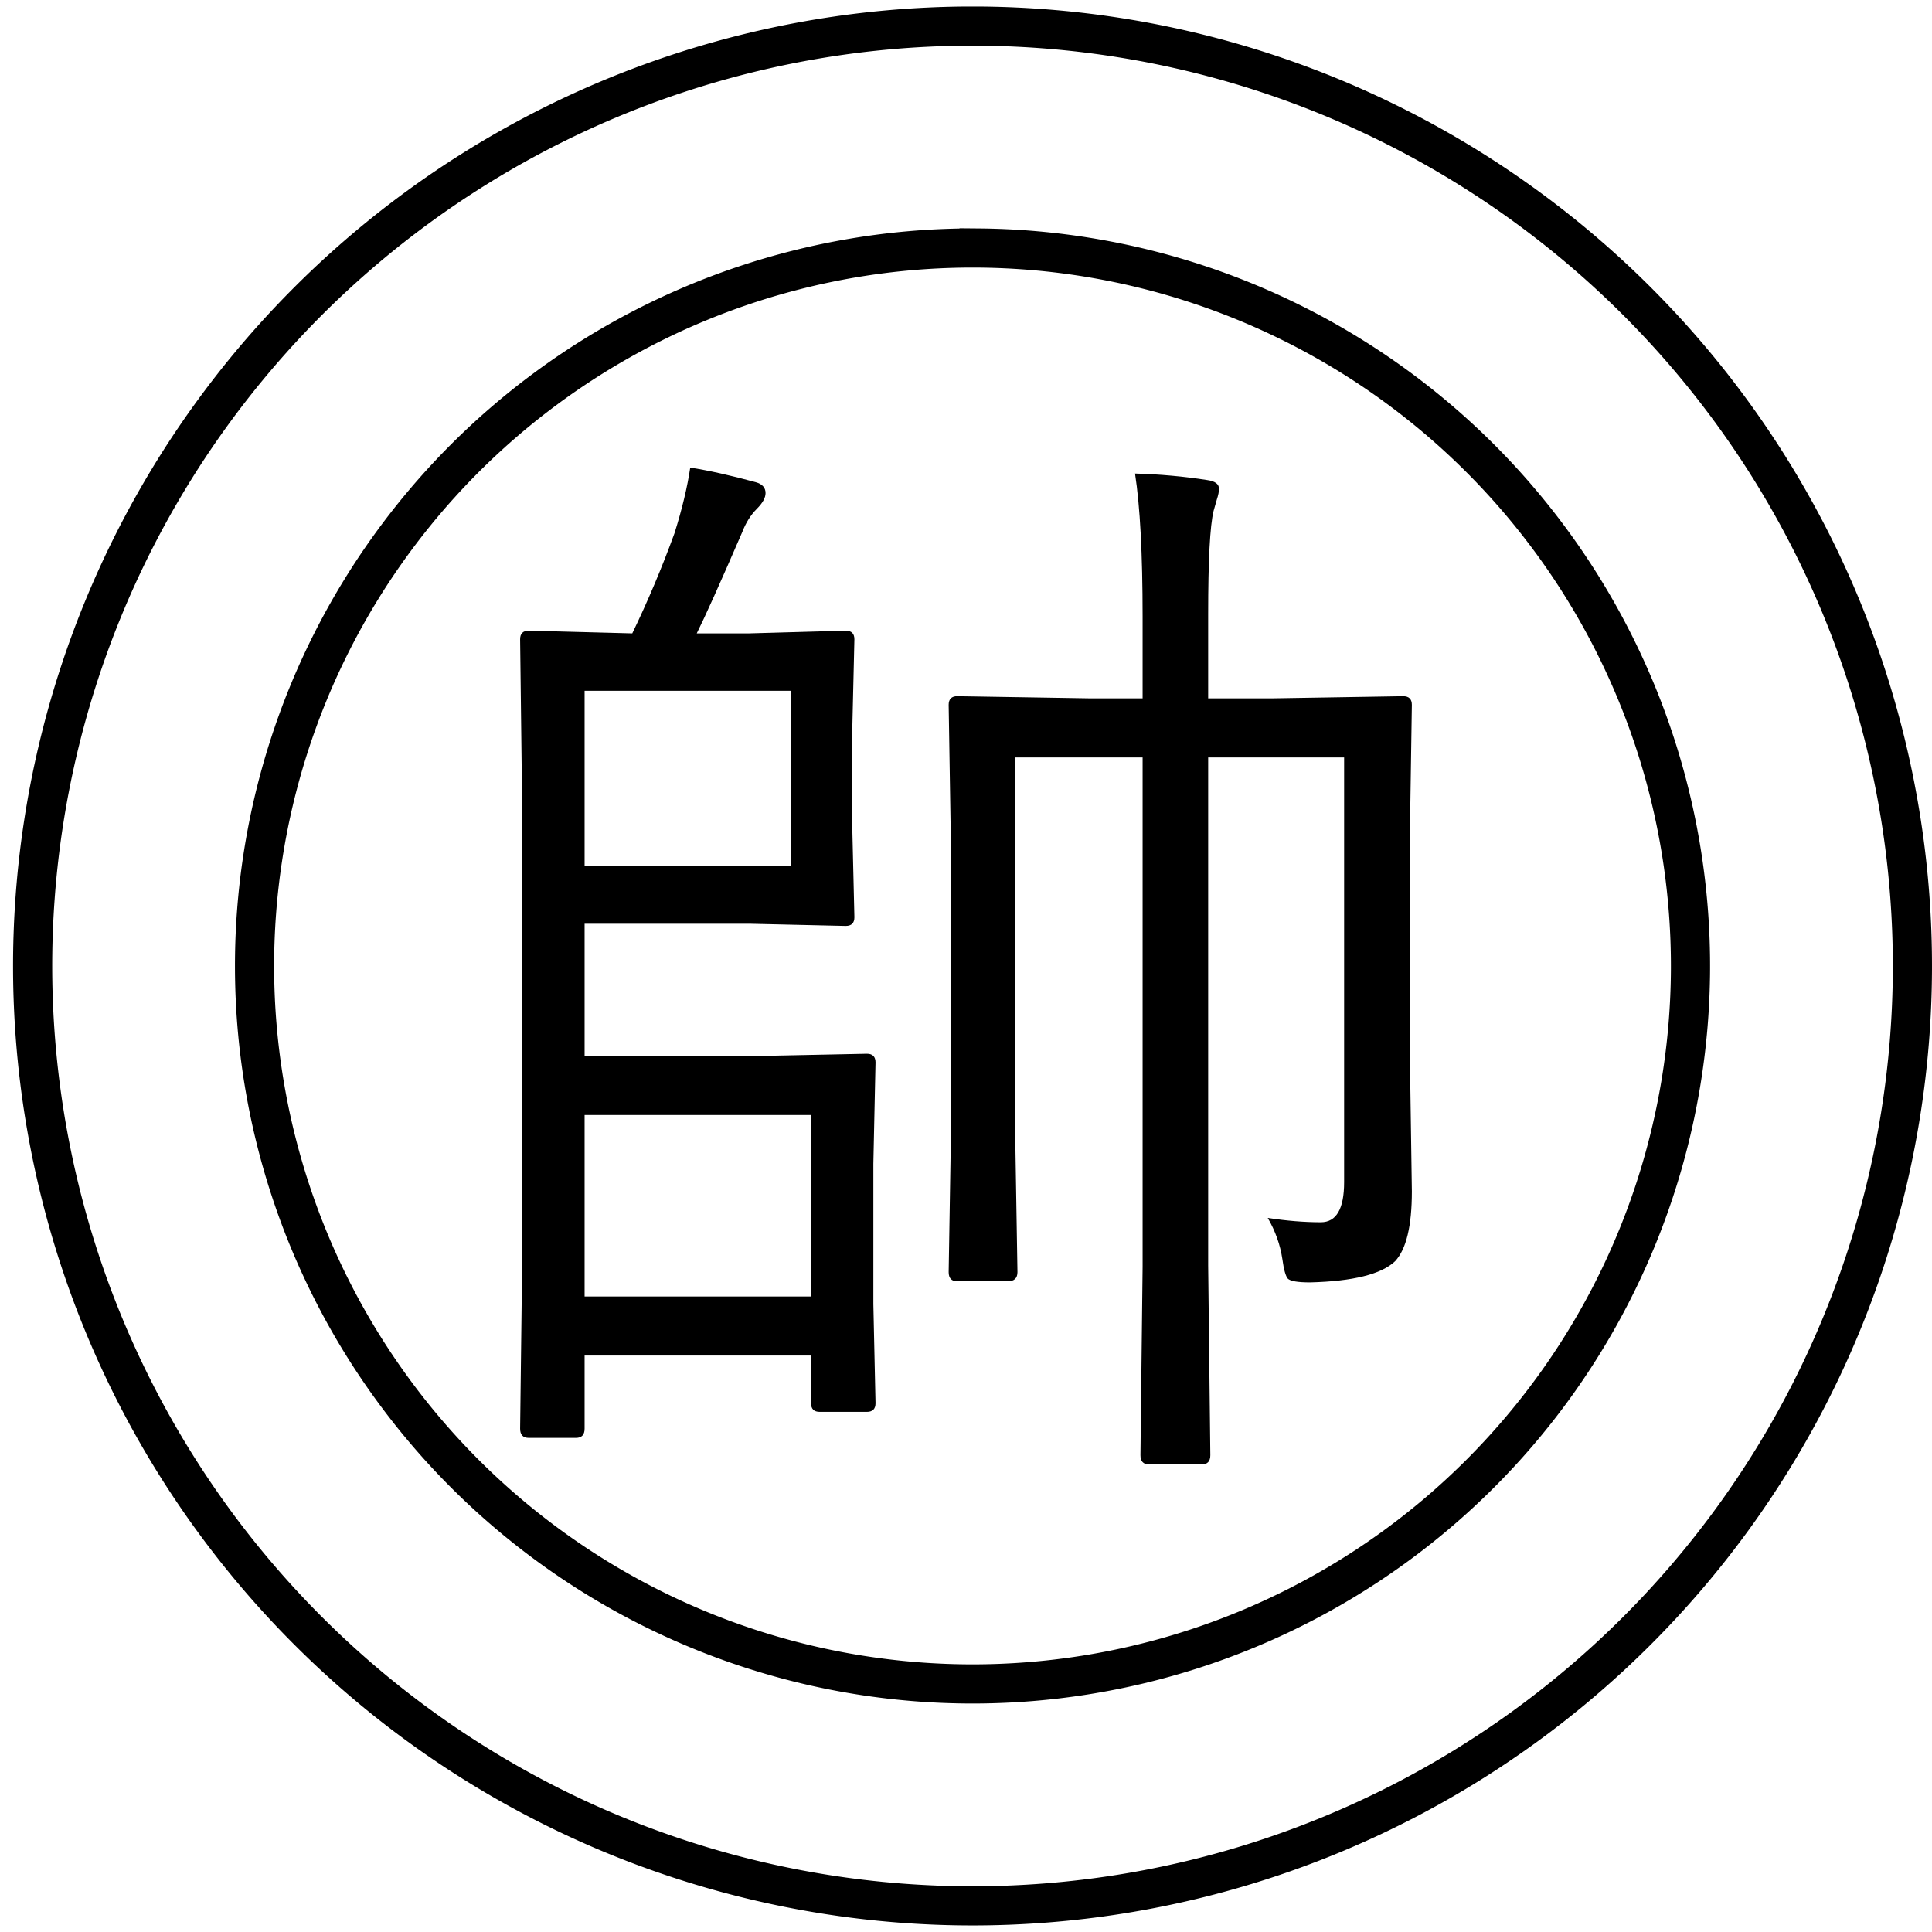 <?xml version="1.0" encoding="UTF-8" standalone="no"?>
<svg
   xmlns:dc="http://purl.org/dc/elements/1.1/"
   xmlns:cc="http://creativecommons.org/ns#"
   xmlns:rdf="http://www.w3.org/1999/02/22-rdf-syntax-ns#"
   xmlns:svg="http://www.w3.org/2000/svg"
   xmlns="http://www.w3.org/2000/svg"
   xmlns:sodipodi="http://sodipodi.sourceforge.net/DTD/sodipodi-0.dtd"
   xmlns:inkscape="http://www.inkscape.org/namespaces/inkscape"
   width="148"
   height="148"
   version="1.1"
   id="svg22"
   sodipodi:docname="Gungi piece - 帥.svg"
   inkscape:version="0.92.3 (2405546, 2018-03-11)">
  <defs
     id="defs26" />
  <sodipodi:namedview
     pagecolor="#ffffff"
     bordercolor="#666666"
     borderopacity="1"
     objecttolerance="10"
     gridtolerance="10"
     guidetolerance="10"
     inkscape:pageopacity="0"
     inkscape:pageshadow="2"
     inkscape:window-width="1366"
     inkscape:window-height="705"
     id="namedview24"
     showgrid="false"
     inkscape:zoom="3.6216216"
     inkscape:cx="74"
     inkscape:cy="74"
     inkscape:window-x="-8"
     inkscape:window-y="-8"
     inkscape:window-maximized="1"
     inkscape:current-layer="svg22" />
  <g
     id="g131">
    <path
       id="path20"
       d="M75,2a72,72 0 1,1-1,0zm0,17a55,55 0 1,1-1,0z"
       fill="none"
       stroke-width="3"
       stroke="#000" />
    <g
       aria-label="帥"
       style="font-style:normal;font-weight:normal;font-size:84.995px;line-height:1.25;font-family:sans-serif;letter-spacing:0px;word-spacing:0px;fill:#000000;fill-opacity:1;stroke:none;stroke-width:2.125"
       id="text32">
      <path
         d="m 67.069,107.492 q 0,0.664 -0.664,0.664 h -3.611 q -0.664,0 -0.664,-0.664 V 103.839 H 44.783 v 5.603 q 0,0.706 -0.664,0.706 h -3.611 q -0.664,0 -0.664,-0.706 L 40.01,95.83 V 62.712 L 39.844,48.975 q 0,-0.664 0.664,-0.664 l 7.927,0.208 q 1.785,-3.694 3.237,-7.678 0.872,-2.781 1.204,-5.022 2.117,0.332 5.022,1.121 0.747,0.208 0.747,0.83 0,0.54 -0.664,1.204 -0.706,0.706 -1.121,1.785 -2.532,5.852 -3.486,7.761 h 3.984 l 7.429,-0.208 q 0.664,0 0.664,0.664 l -0.166,7.097 v 7.138 l 0.166,7.055 q 0,0.664 -0.664,0.664 L 57.441,70.763 H 44.783 v 10.126 h 13.529 l 8.093,-0.166 q 0.664,0 0.664,0.664 l -0.166,7.761 V 99.897 Z M 62.131,99.316 V 85.413 H 44.783 V 99.316 Z M 60.595,66.364 V 52.917 H 44.783 v 13.446 z m 47.56,24.901 q 0,3.984 -1.287,5.354 -1.577,1.494 -6.516,1.619 -1.411,0 -1.702,-0.291 -0.249,-0.291 -0.415,-1.494 -0.249,-1.66 -1.121,-3.154 2.158,0.332 4.067,0.332 1.785,0 1.785,-3.071 V 58.022 H 92.551 v 38.928 l 0.166,14.525 q 0,0.706 -0.664,0.706 h -4.026 q -0.664,0 -0.664,-0.706 L 87.529,97.033 V 58.022 h -9.753 v 29.341 l 0.166,10.085 q 0,0.706 -0.747,0.706 H 73.336 q -0.664,0 -0.664,-0.706 L 72.838,87.363 V 64.33 L 72.672,53.996 q 0,-0.664 0.664,-0.664 l 10.209,0.166 h 3.984 v -6.267 q 0,-7.18 -0.581,-10.956 2.864,0.083 5.52,0.498 0.913,0.125 0.913,0.664 0,0.332 -0.166,0.83 -0.166,0.581 -0.249,0.872 -0.415,1.702 -0.415,7.927 v 6.433 h 4.814 l 10.126,-0.166 q 0.664,0 0.664,0.664 l -0.166,10.915 v 14.94 z"
         style="font-style:normal;font-variant:normal;font-weight:normal;font-stretch:normal;font-family:'Yu Gothic UI';-inkscape-font-specification:'Yu Gothic UI';stroke-width:2.125"
         id="path133" />
    </g>
  </g>
</svg>

